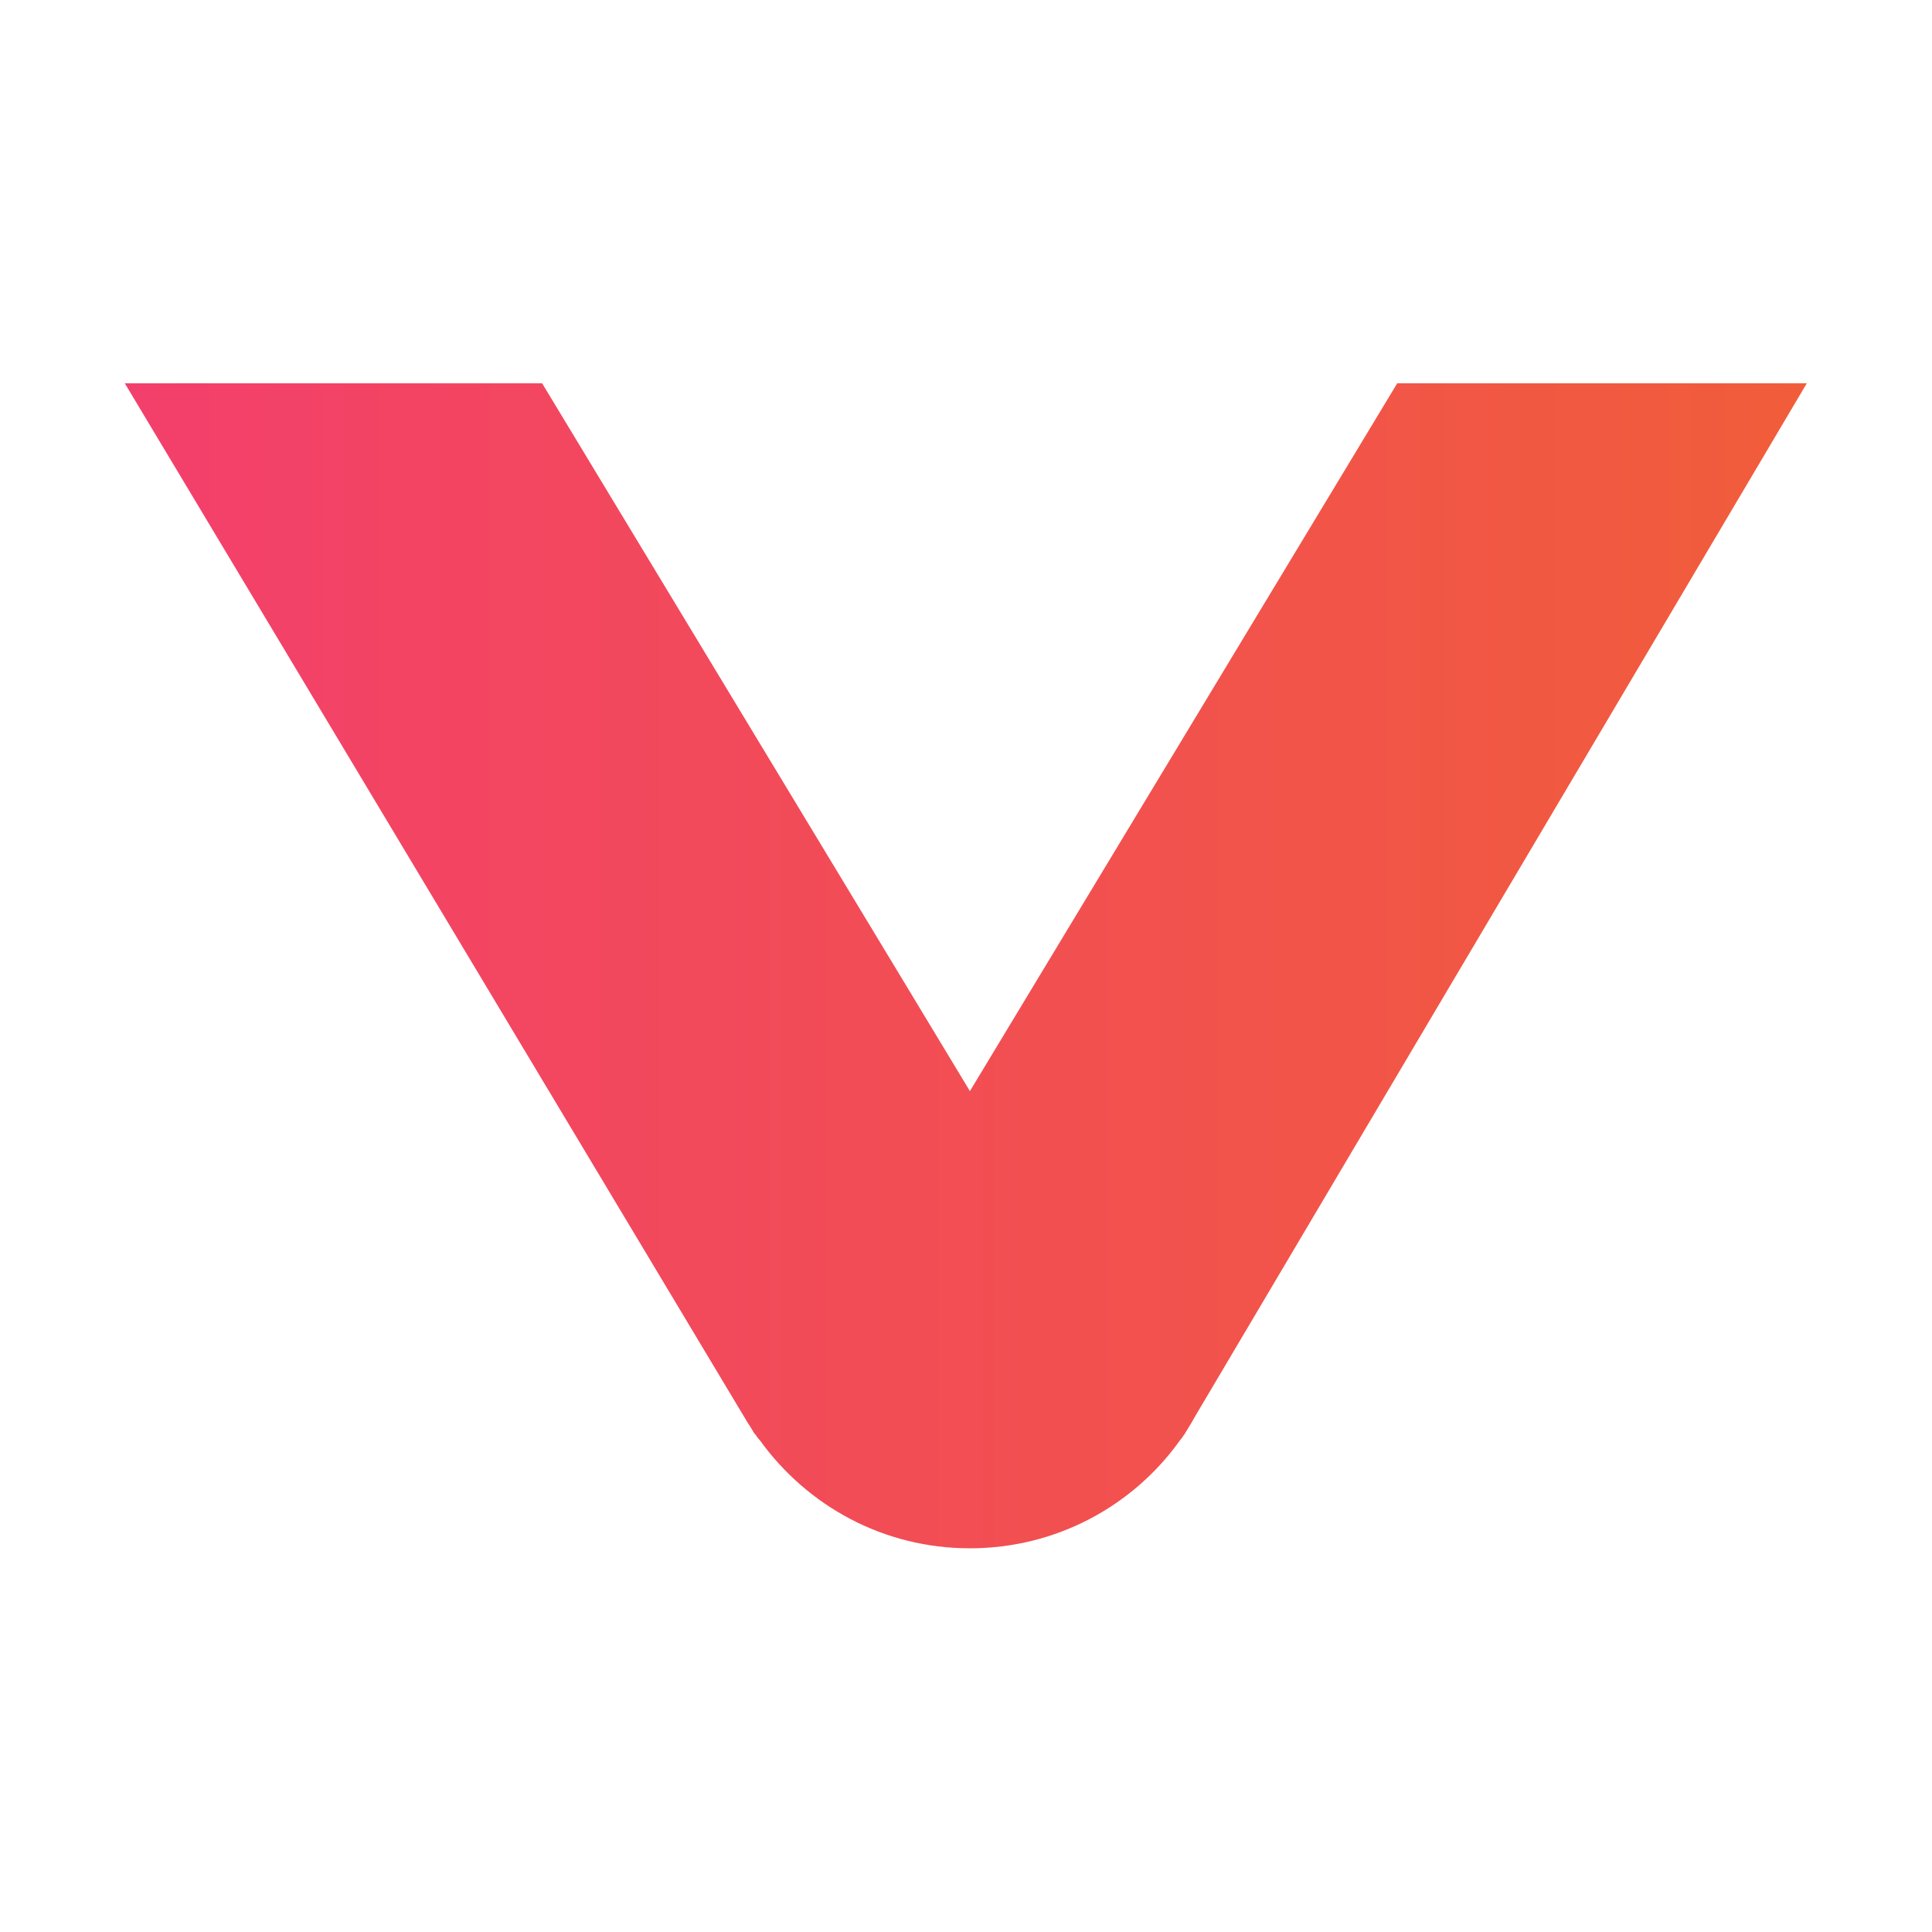 <svg xmlns="http://www.w3.org/2000/svg" xmlns:xlink="http://www.w3.org/1999/xlink" id="Layer_1" x="0px" y="0px" viewBox="0 0 500 500" style="enable-background:new 0 0 500 500;" xml:space="preserve"> <style type="text/css"> .st0{fill:url(#SVGID_1_);} </style> <linearGradient id="SVGID_1_" gradientUnits="userSpaceOnUse" x1="32.357" y1="250" x2="467.643" y2="250"> <stop offset="0" style="stop-color:#F33F6C"></stop> <stop offset="1" style="stop-color:#F15D3A"></stop> </linearGradient> <path class="st0" d="M361.6,99.2L251,282.4l-0.1-0.2l-18.9-31.3L140.3,99.2h-108l160.9,268.5c0.3,0.5,0.6,1,0.9,1.4l1.2,2h0.1 c0.4,0.6,0.8,1.2,1.3,1.7c12.2,16.9,31.9,27.9,54.3,27.9c22.3,0,42.1-10.9,54.2-27.7c0.5-0.6,0.9-1.2,1.4-1.9h0l0.6-1 c0.8-1.3,1.6-2.6,2.3-3.9L467.6,99.2H361.6z"></path> </svg>